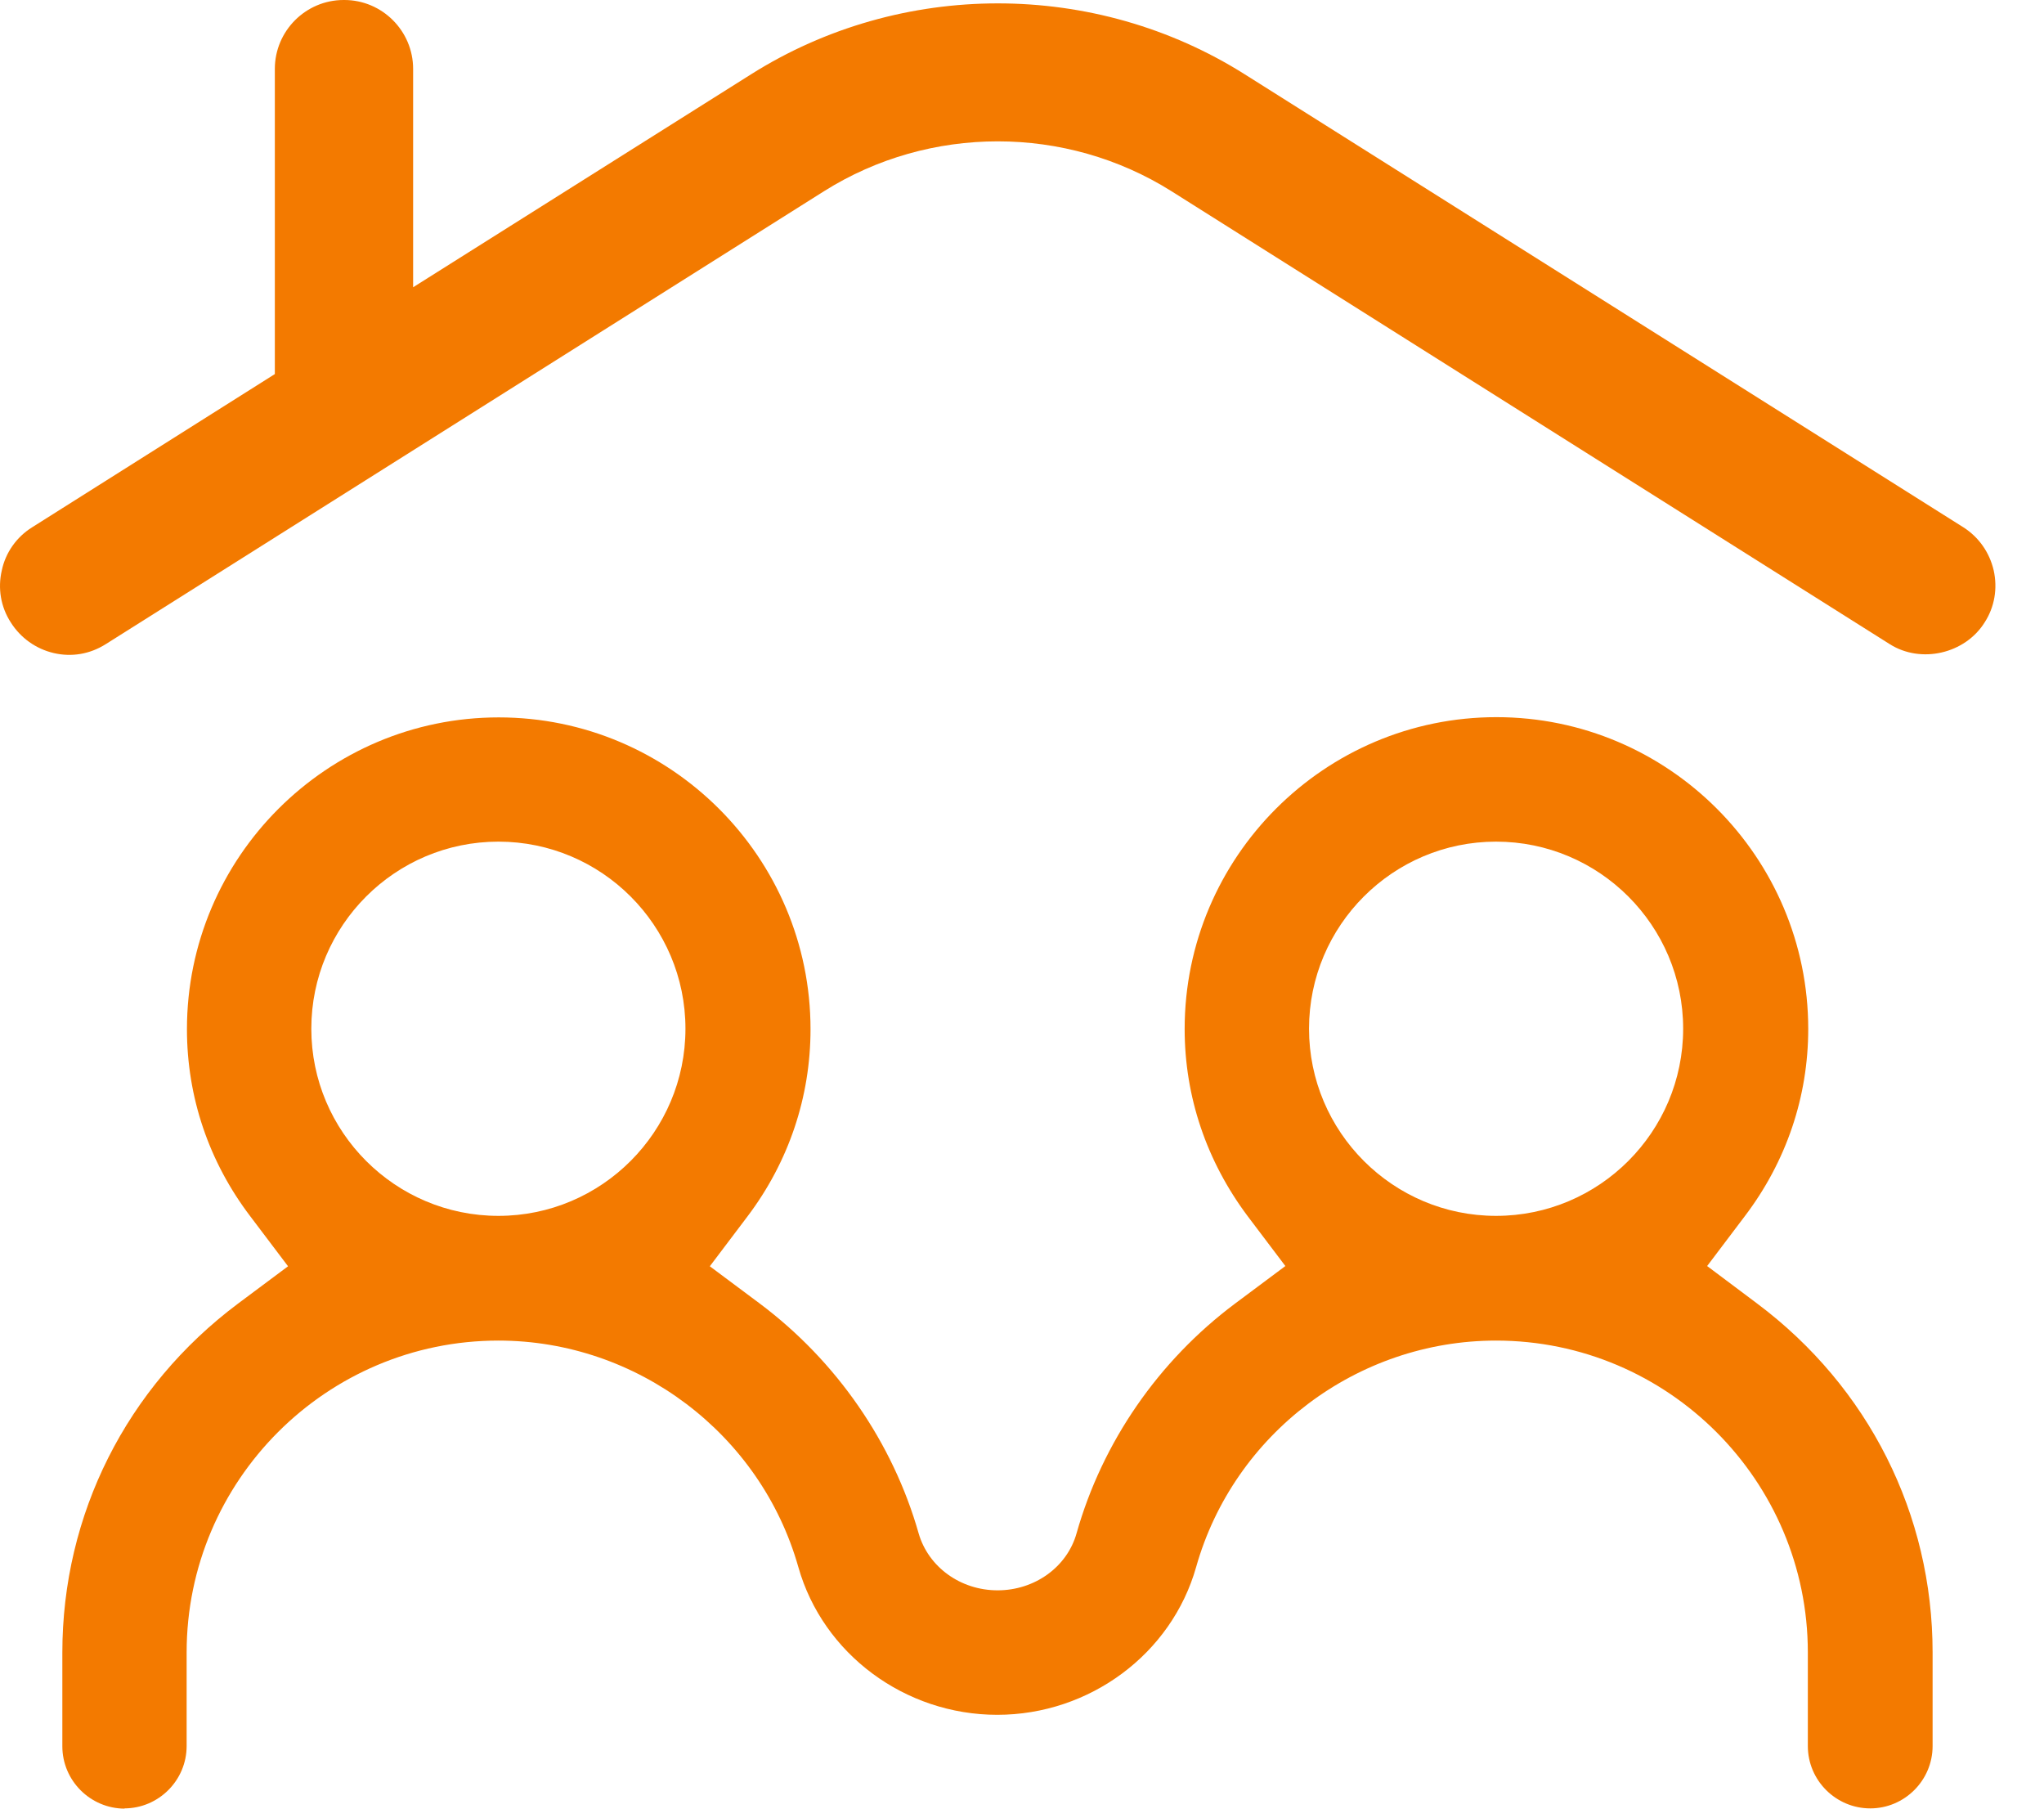 <svg xmlns="http://www.w3.org/2000/svg" width="26" height="23" viewBox="0 0 26 23" fill="none"><path d="M1.581 22.997C2.017 22.997 2.374 22.641 2.374 22.204V21.014C2.374 18.828 4.154 17.048 6.34 17.048C8.104 17.048 9.675 18.233 10.155 19.928C10.468 21.034 11.512 21.807 12.685 21.807C13.859 21.807 14.902 21.034 15.215 19.928C15.695 18.23 17.266 17.048 19.03 17.048C21.216 17.048 22.996 18.828 22.996 21.014V22.204C22.996 22.641 23.353 22.997 23.79 22.997C24.226 22.997 24.583 22.641 24.583 22.204V21.014C24.583 19.257 23.769 17.638 22.35 16.576L21.715 16.1L22.195 15.465C22.722 14.771 23.001 13.947 23.001 13.085C23.001 10.899 21.221 9.12 19.035 9.12C16.849 9.12 15.069 10.899 15.069 13.085C15.069 13.947 15.347 14.766 15.87 15.465L16.35 16.1L15.712 16.576C14.736 17.305 14.022 18.34 13.694 19.499C13.574 19.927 13.162 20.224 12.69 20.224C12.217 20.224 11.81 19.927 11.686 19.502C11.357 18.343 10.639 17.308 9.667 16.579L9.029 16.103L9.509 15.468C10.033 14.774 10.31 13.95 10.31 13.088C10.31 10.903 8.53 9.123 6.344 9.123C4.158 9.123 2.378 10.903 2.378 13.088C2.378 13.95 2.656 14.774 3.184 15.468L3.664 16.103L3.026 16.579C1.607 17.642 0.793 19.26 0.793 21.017V22.207C0.793 22.644 1.15 23 1.587 23L1.581 22.997ZM19.03 10.703C20.343 10.703 21.41 11.77 21.41 13.082C21.41 14.394 20.343 15.462 19.03 15.462C17.718 15.462 16.651 14.394 16.651 13.082C16.651 11.77 17.718 10.703 19.03 10.703ZM6.34 10.703C7.652 10.703 8.719 11.77 8.719 13.082C8.719 14.394 7.652 15.462 6.34 15.462C5.027 15.462 3.96 14.394 3.96 13.082C3.96 11.77 5.027 10.703 6.34 10.703Z" fill="#F37A00"></path><path d="M4.371 0C3.889 0 3.496 0.394 3.496 0.876V4.757L0.408 6.706C0.211 6.829 0.071 7.026 0.023 7.253C-0.03 7.481 0.009 7.717 0.137 7.915C0.261 8.112 0.457 8.252 0.684 8.305C0.912 8.358 1.144 8.319 1.346 8.191L10.481 2.432C11.825 1.586 13.558 1.586 14.902 2.432L24.037 8.191C24.435 8.444 24.996 8.314 25.245 7.915C25.372 7.719 25.411 7.482 25.36 7.253C25.307 7.026 25.172 6.832 24.975 6.706L15.835 0.946C13.927 -0.258 11.459 -0.258 9.552 0.946L5.255 3.653V0.876C5.255 0.394 4.862 0 4.38 0L4.371 0Z" fill="#F37A00"></path></svg>